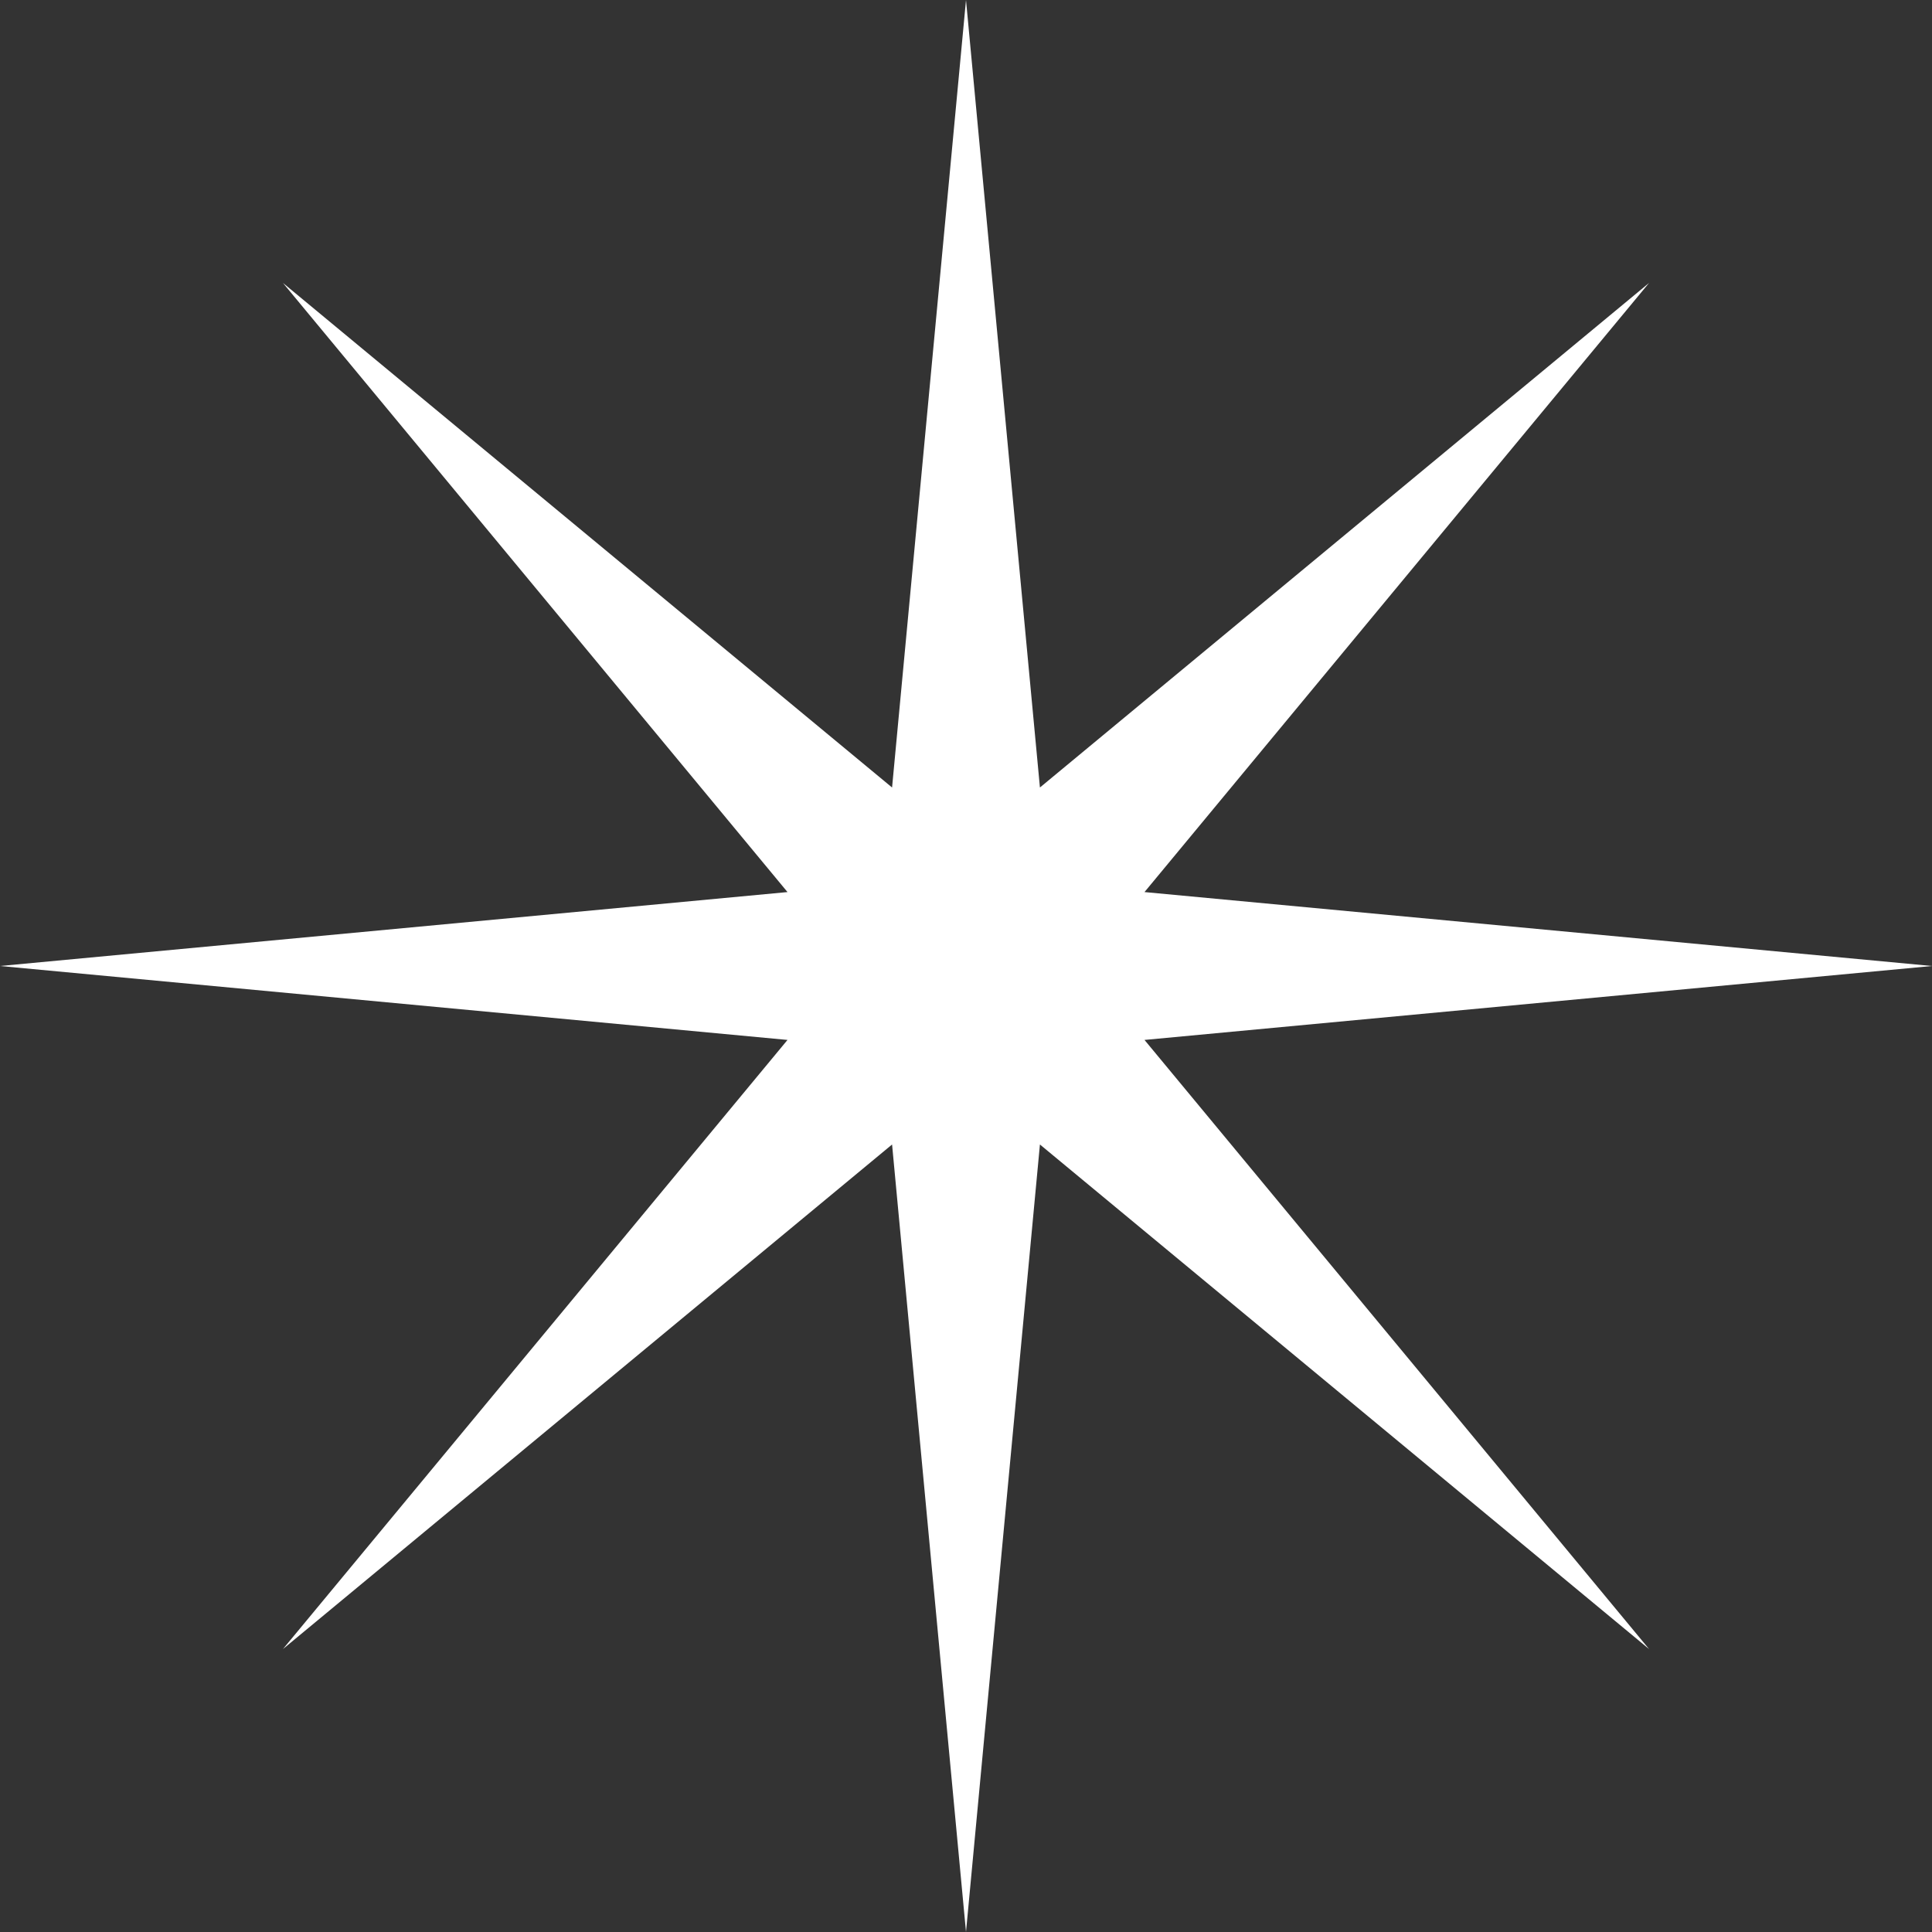 <?xml version="1.0" encoding="UTF-8"?> <svg xmlns="http://www.w3.org/2000/svg" width="218" height="218" viewBox="0 0 218 218" fill="none"><rect x="0" y="0" width="218" height="218" fill="#333333" stroke="none"/><path d="M109 0L117.342 88.859L186.075 31.925L129.141 100.658L218 109L129.141 117.342L186.075 186.075L117.342 129.141L109 218L100.658 129.141L31.925 186.075L88.859 117.342L0 109L88.859 100.658L31.925 31.925L100.658 88.859L109 0Z" fill="white"></path></svg> 